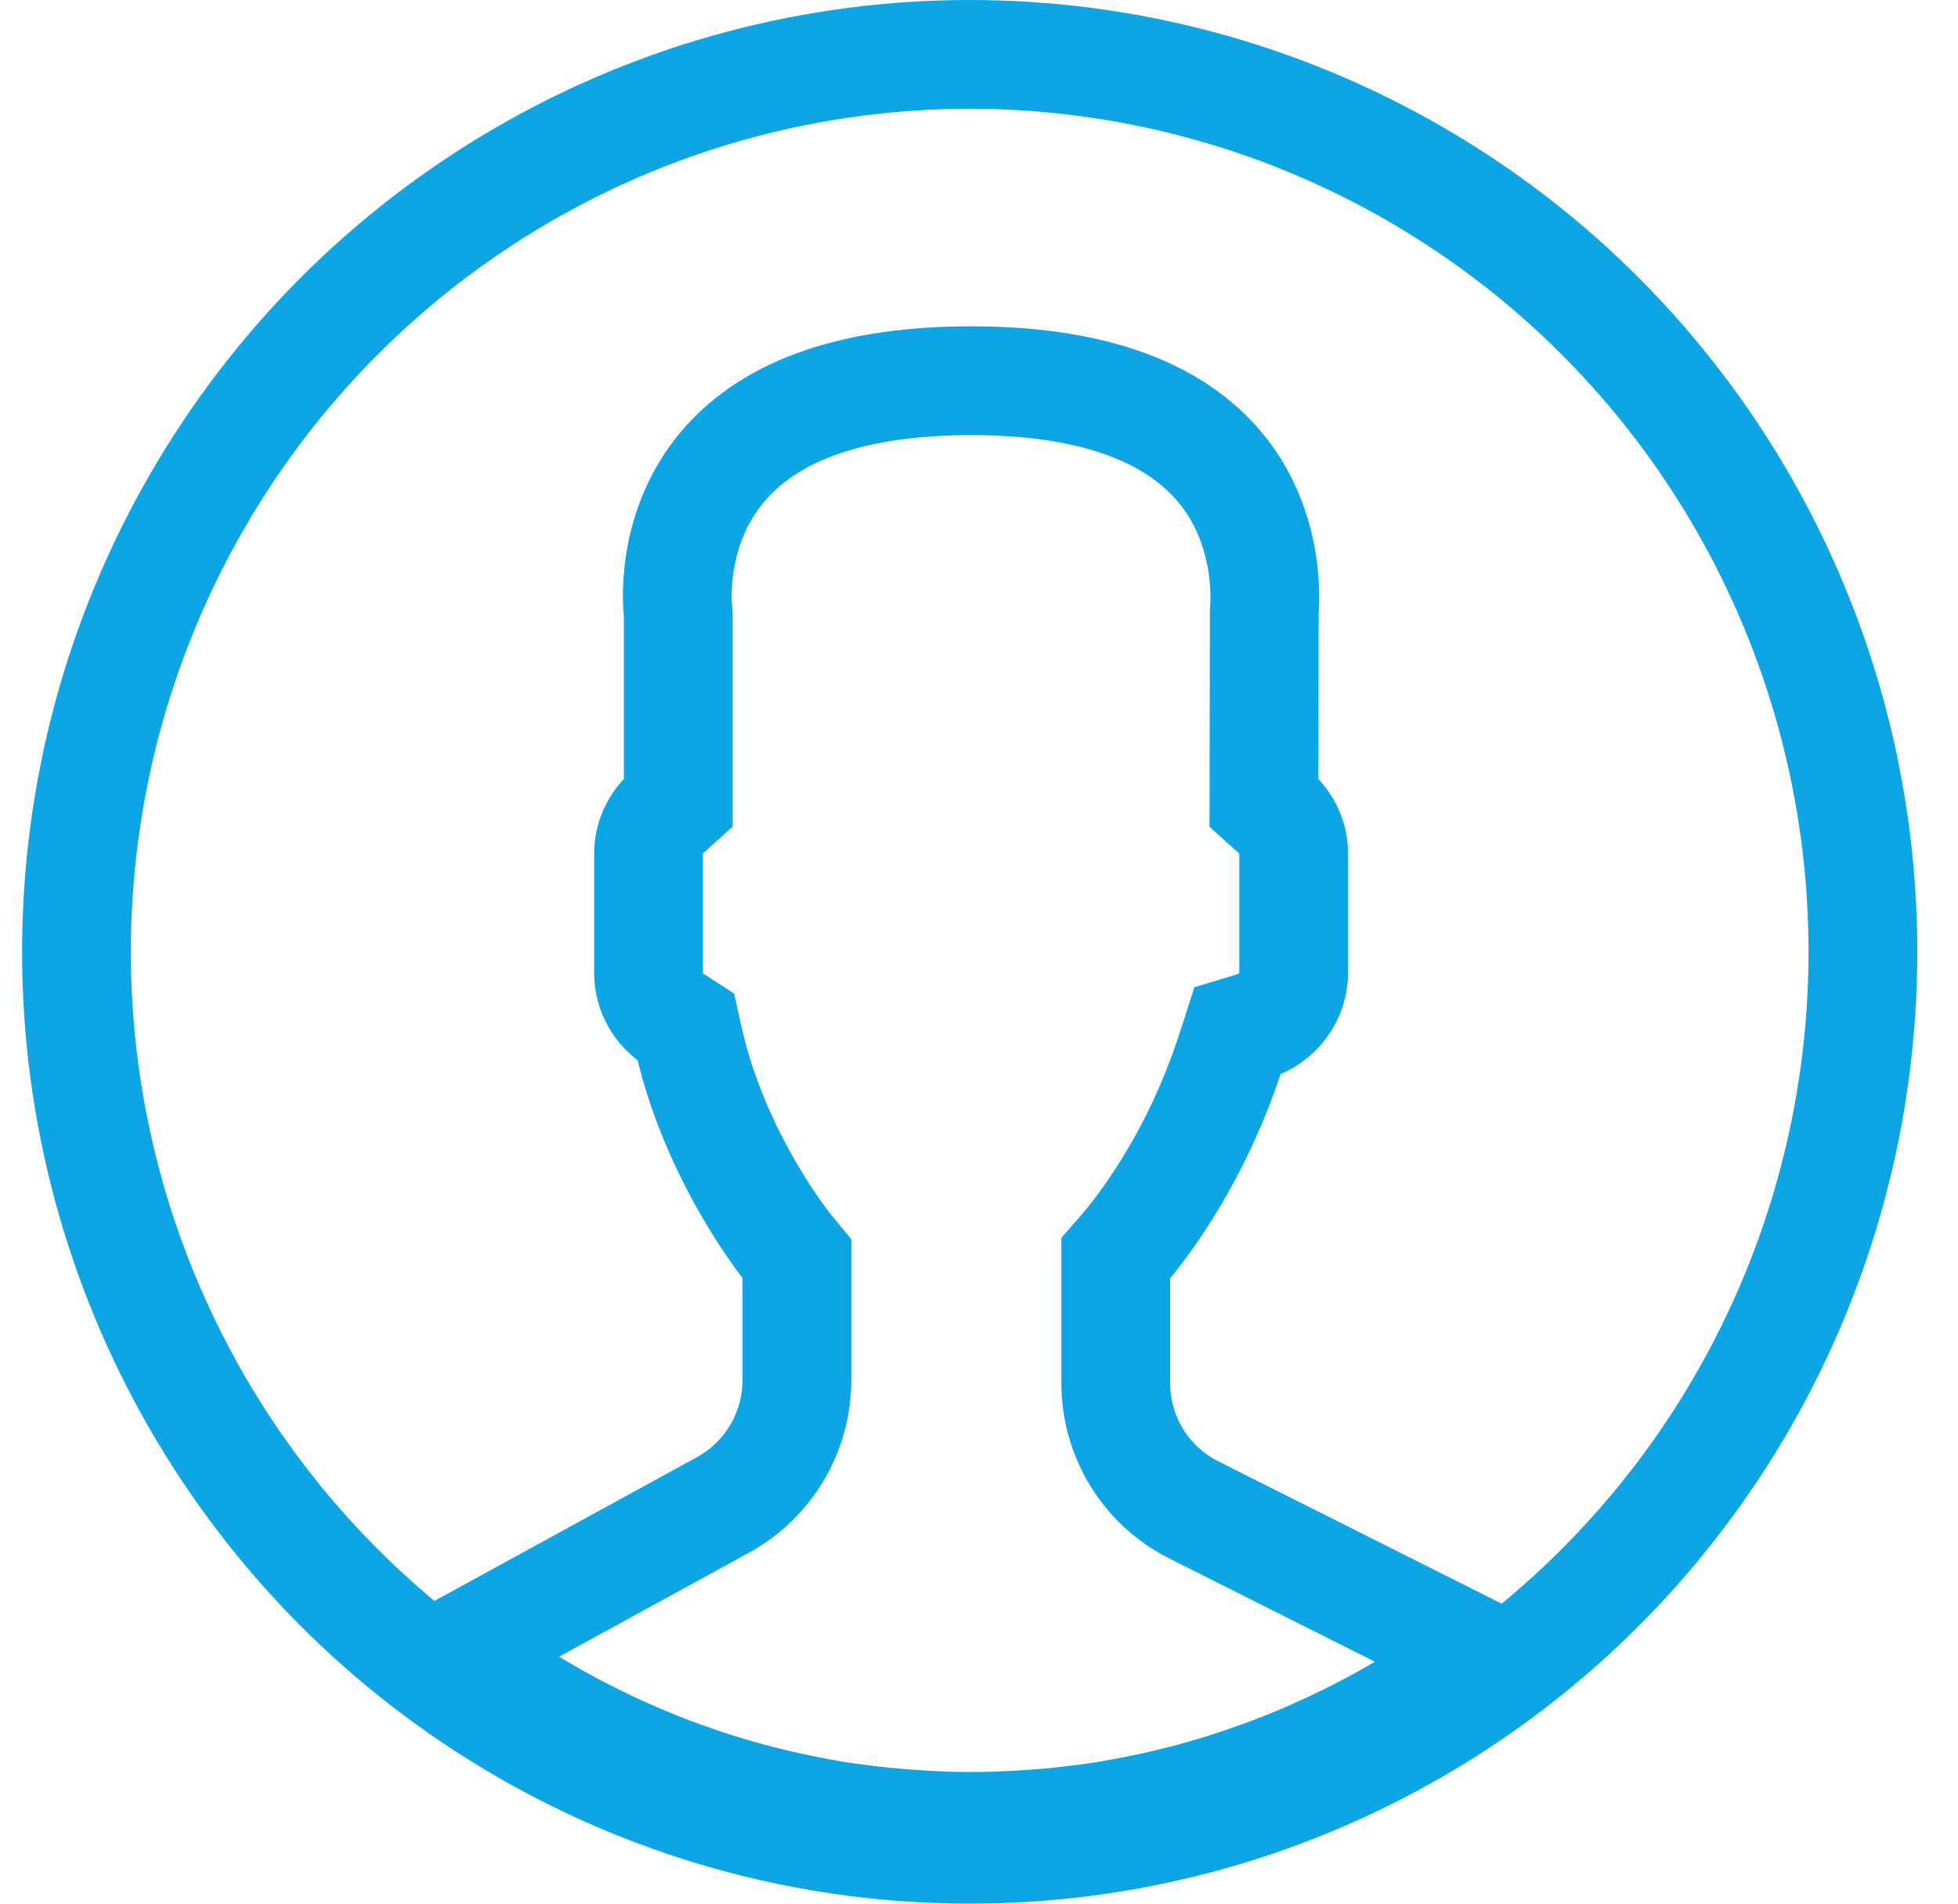 <?xml version="1.0" encoding="UTF-8" standalone="no"?>
<svg width="36px" height="35px" viewBox="0 0 36 35" version="1.1" xmlns="http://www.w3.org/2000/svg" xmlns:xlink="http://www.w3.org/1999/xlink">
    <!-- Generator: sketchtool 41 (35326) - http://www.bohemiancoding.com/sketch -->
    <title>A26BED0E-3BD5-4609-99BF-04361473F529</title>
    <desc>Created with sketchtool.</desc>
    <defs></defs>
    <g id="Symbols" stroke="none" stroke-width="1" fill="none" fill-rule="evenodd">
        <g id="Subnav" transform="translate(-552, -16)" stroke-width="2" stroke="#0DA5E4">
            <g id="user-icon_blue">
                <g transform="translate(553.406, 17)">
                    <ellipse id="Oval" cx="16.423" cy="16.5" rx="16.423" ry="16.5"></ellipse>
                    <path d="M25.655,29.571 C25.439,29.728 25.219,29.882 24.996,30.027 C24.894,30.094 24.793,30.16 24.69,30.227 C24.399,30.407 24.104,30.577 23.801,30.74 C23.735,30.773 23.669,30.806 23.603,30.842 C22.908,31.198 22.191,31.506 21.455,31.753 C21.431,31.763 21.403,31.772 21.376,31.78 C20.992,31.91 20.601,32.022 20.205,32.122 L20.202,32.122 C19.802,32.222 19.399,32.303 18.994,32.372 C18.982,32.372 18.969,32.376 18.961,32.379 C18.58,32.439 18.192,32.484 17.807,32.52 C17.738,32.526 17.669,32.529 17.6,32.535 C17.218,32.562 16.834,32.58 16.449,32.58 C16.058,32.58 15.671,32.562 15.283,32.532 C15.217,32.529 15.148,32.523 15.082,32.517 C14.692,32.484 14.304,32.436 13.919,32.376 L13.869,32.366 C13.054,32.227 12.255,32.029 11.474,31.766 C11.45,31.757 11.426,31.747 11.402,31.739 C11.014,31.609 10.633,31.461 10.257,31.298 C10.254,31.298 10.251,31.298 10.248,31.294 C9.894,31.141 9.545,30.971 9.199,30.791 C9.155,30.767 9.109,30.745 9.064,30.721 C8.749,30.552 8.443,30.371 8.139,30.181 C8.049,30.124 7.959,30.067 7.872,30.006 C7.592,29.825 7.316,29.632 7.048,29.429 C7.021,29.408 6.994,29.387 6.967,29.366 L7.024,29.332 L11.891,26.667 C12.727,26.208 13.246,25.327 13.246,24.37 L13.246,22.143 L13.105,21.971 C13.09,21.955 11.762,20.332 11.258,18.128 L11.204,17.884 L10.993,17.748 C10.696,17.555 10.518,17.235 10.518,16.888 L10.518,14.696 C10.518,14.41 10.641,14.141 10.861,13.938 L11.065,13.754 L11.065,10.313 L11.059,10.232 C11.059,10.217 10.876,8.729 11.918,7.536 C12.808,6.516 14.334,6 16.449,6 C18.558,6 20.079,6.513 20.968,7.525 C22.01,8.705 21.839,10.22 21.839,10.232 L21.833,13.757 L22.038,13.941 C22.257,14.141 22.38,14.41 22.38,14.696 L22.38,16.888 C22.38,17.328 22.079,17.73 21.653,17.863 L21.346,17.956 L21.247,18.264 C20.884,19.396 20.367,20.443 19.712,21.373 C19.549,21.602 19.393,21.805 19.258,21.961 L19.108,22.134 L19.108,24.422 C19.108,25.418 19.658,26.314 20.544,26.761 L25.754,29.378 C25.787,29.393 25.82,29.411 25.853,29.429 C25.787,29.478 25.721,29.523 25.655,29.571 L25.655,29.571 Z" id="Path"></path>
                </g>
            </g>
        </g>
    </g>
</svg>